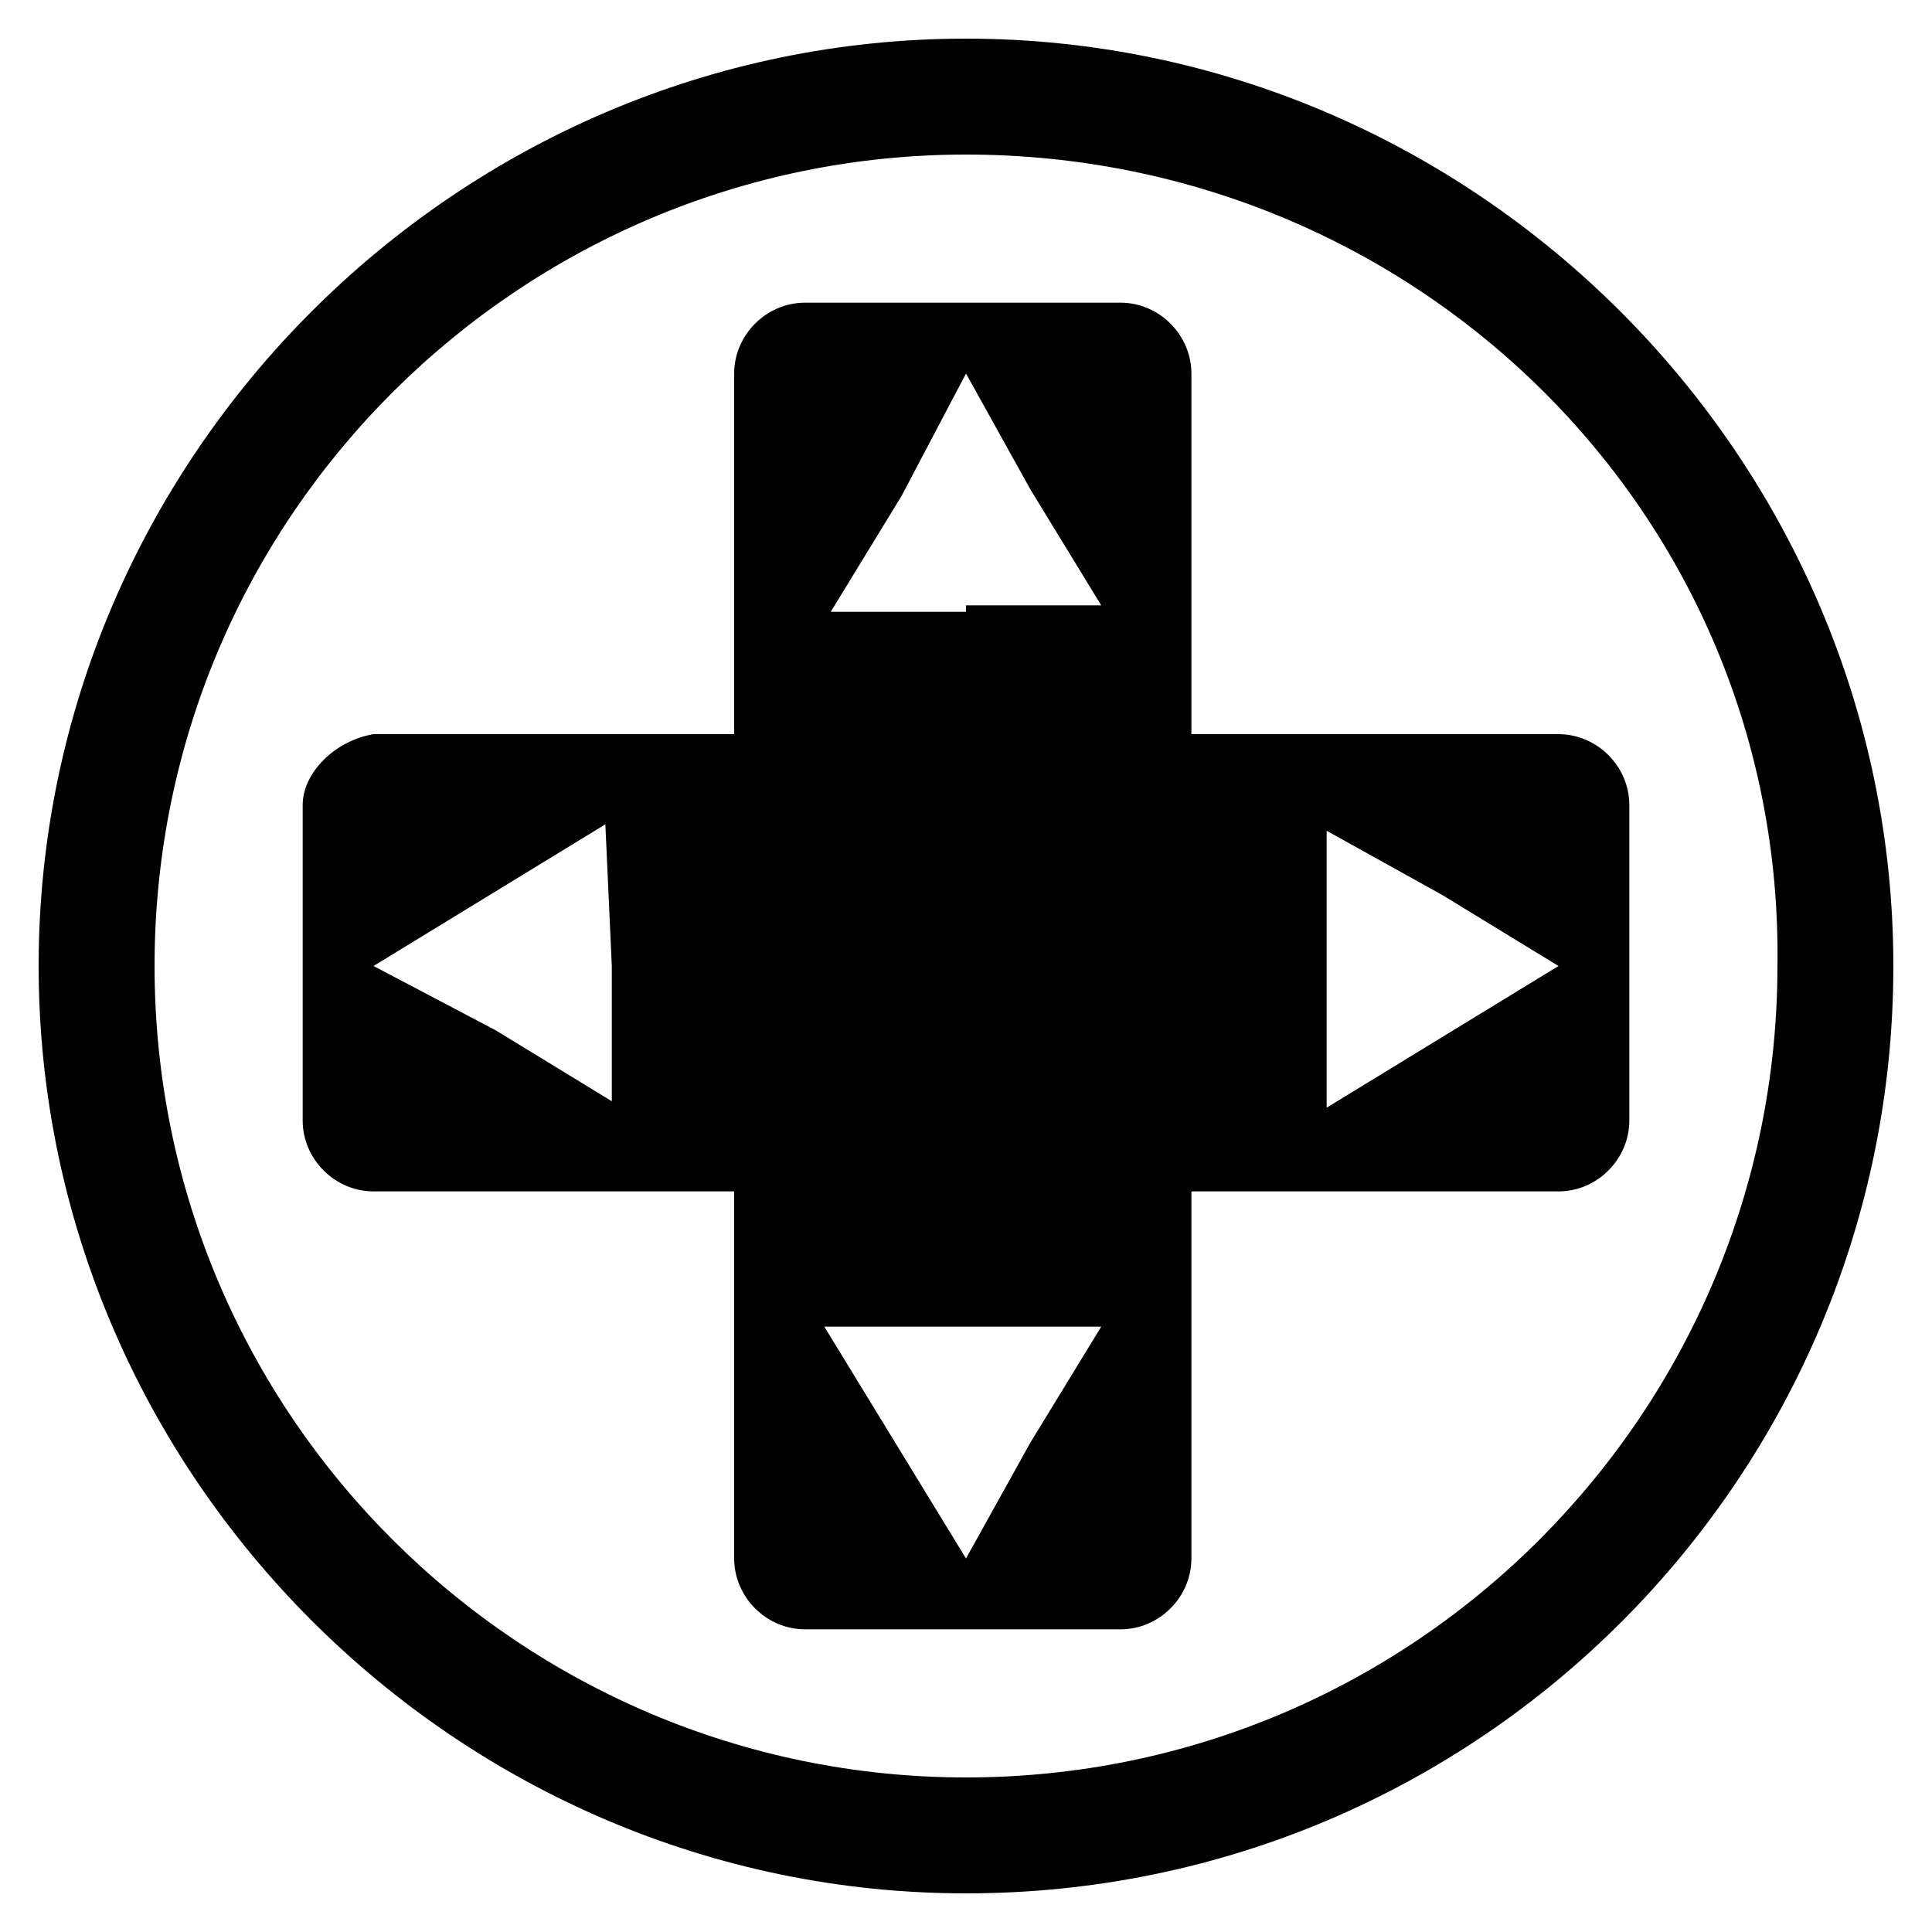 <?xml version="1.0" encoding="utf-8"?>
<!-- Generator: Adobe Illustrator 22.1.0, SVG Export Plug-In . SVG Version: 6.00 Build 0)  -->
<svg version="1.1" id="Layer_1" xmlns="http://www.w3.org/2000/svg" xmlns:xlink="http://www.w3.org/1999/xlink" x="0px" y="0px"
	 width="30px" height="30px" viewBox="0 0 30 30" style="enable-background:new 0 0 30 30;" xml:space="preserve">
<style type="text/css">
	.st0{fill:#010101;}
</style>
<g>
	<path class="st0" d="M15,29.4C7.1,29.4,0.6,22.9,0.6,15S7.1,0.6,15,0.6S29.4,7.1,29.4,15S23,29.4,15,29.4z M15,2.4
		C8.1,2.4,2.4,8,2.4,15S8.1,27.6,15,27.6c7,0,12.6-5.7,12.6-12.6C27.7,8,22,2.4,15,2.4z"/>
	<path class="st0" d="M17.4,4.7h-4.9c-0.6,0-1.1,0.5-1.1,1.1v18.4c0,0.6,0.5,1.1,1.1,1.1h4.9c0.6,0,1.1-0.5,1.1-1.1V5.8
		C18.5,5.2,18,4.7,17.4,4.7z M16,22.4l-1,1.8l-1.1-1.8l-1.1-1.8H15h2.1L16,22.4z M15,9.5h-2.1L14,7.7l1-1.9l1,1.8l1.1,1.8H15V9.5z"
		/>
	<path class="st0" d="M4.7,12.5v4.9c0,0.6,0.5,1.1,1.1,1.1h18.4c0.6,0,1.1-0.5,1.1-1.1v-4.9c0-0.6-0.5-1.1-1.1-1.1H5.8
		C5.2,11.5,4.7,12,4.7,12.5z M22.4,13.9l1.8,1.1l-1.8,1.1l-1.8,1.1V15v-2.1L22.4,13.9z M9.5,15v2.1L7.7,16l-1.9-1l1.8-1.1l1.8-1.1
		L9.5,15L9.5,15z"/>
</g>
</svg>
